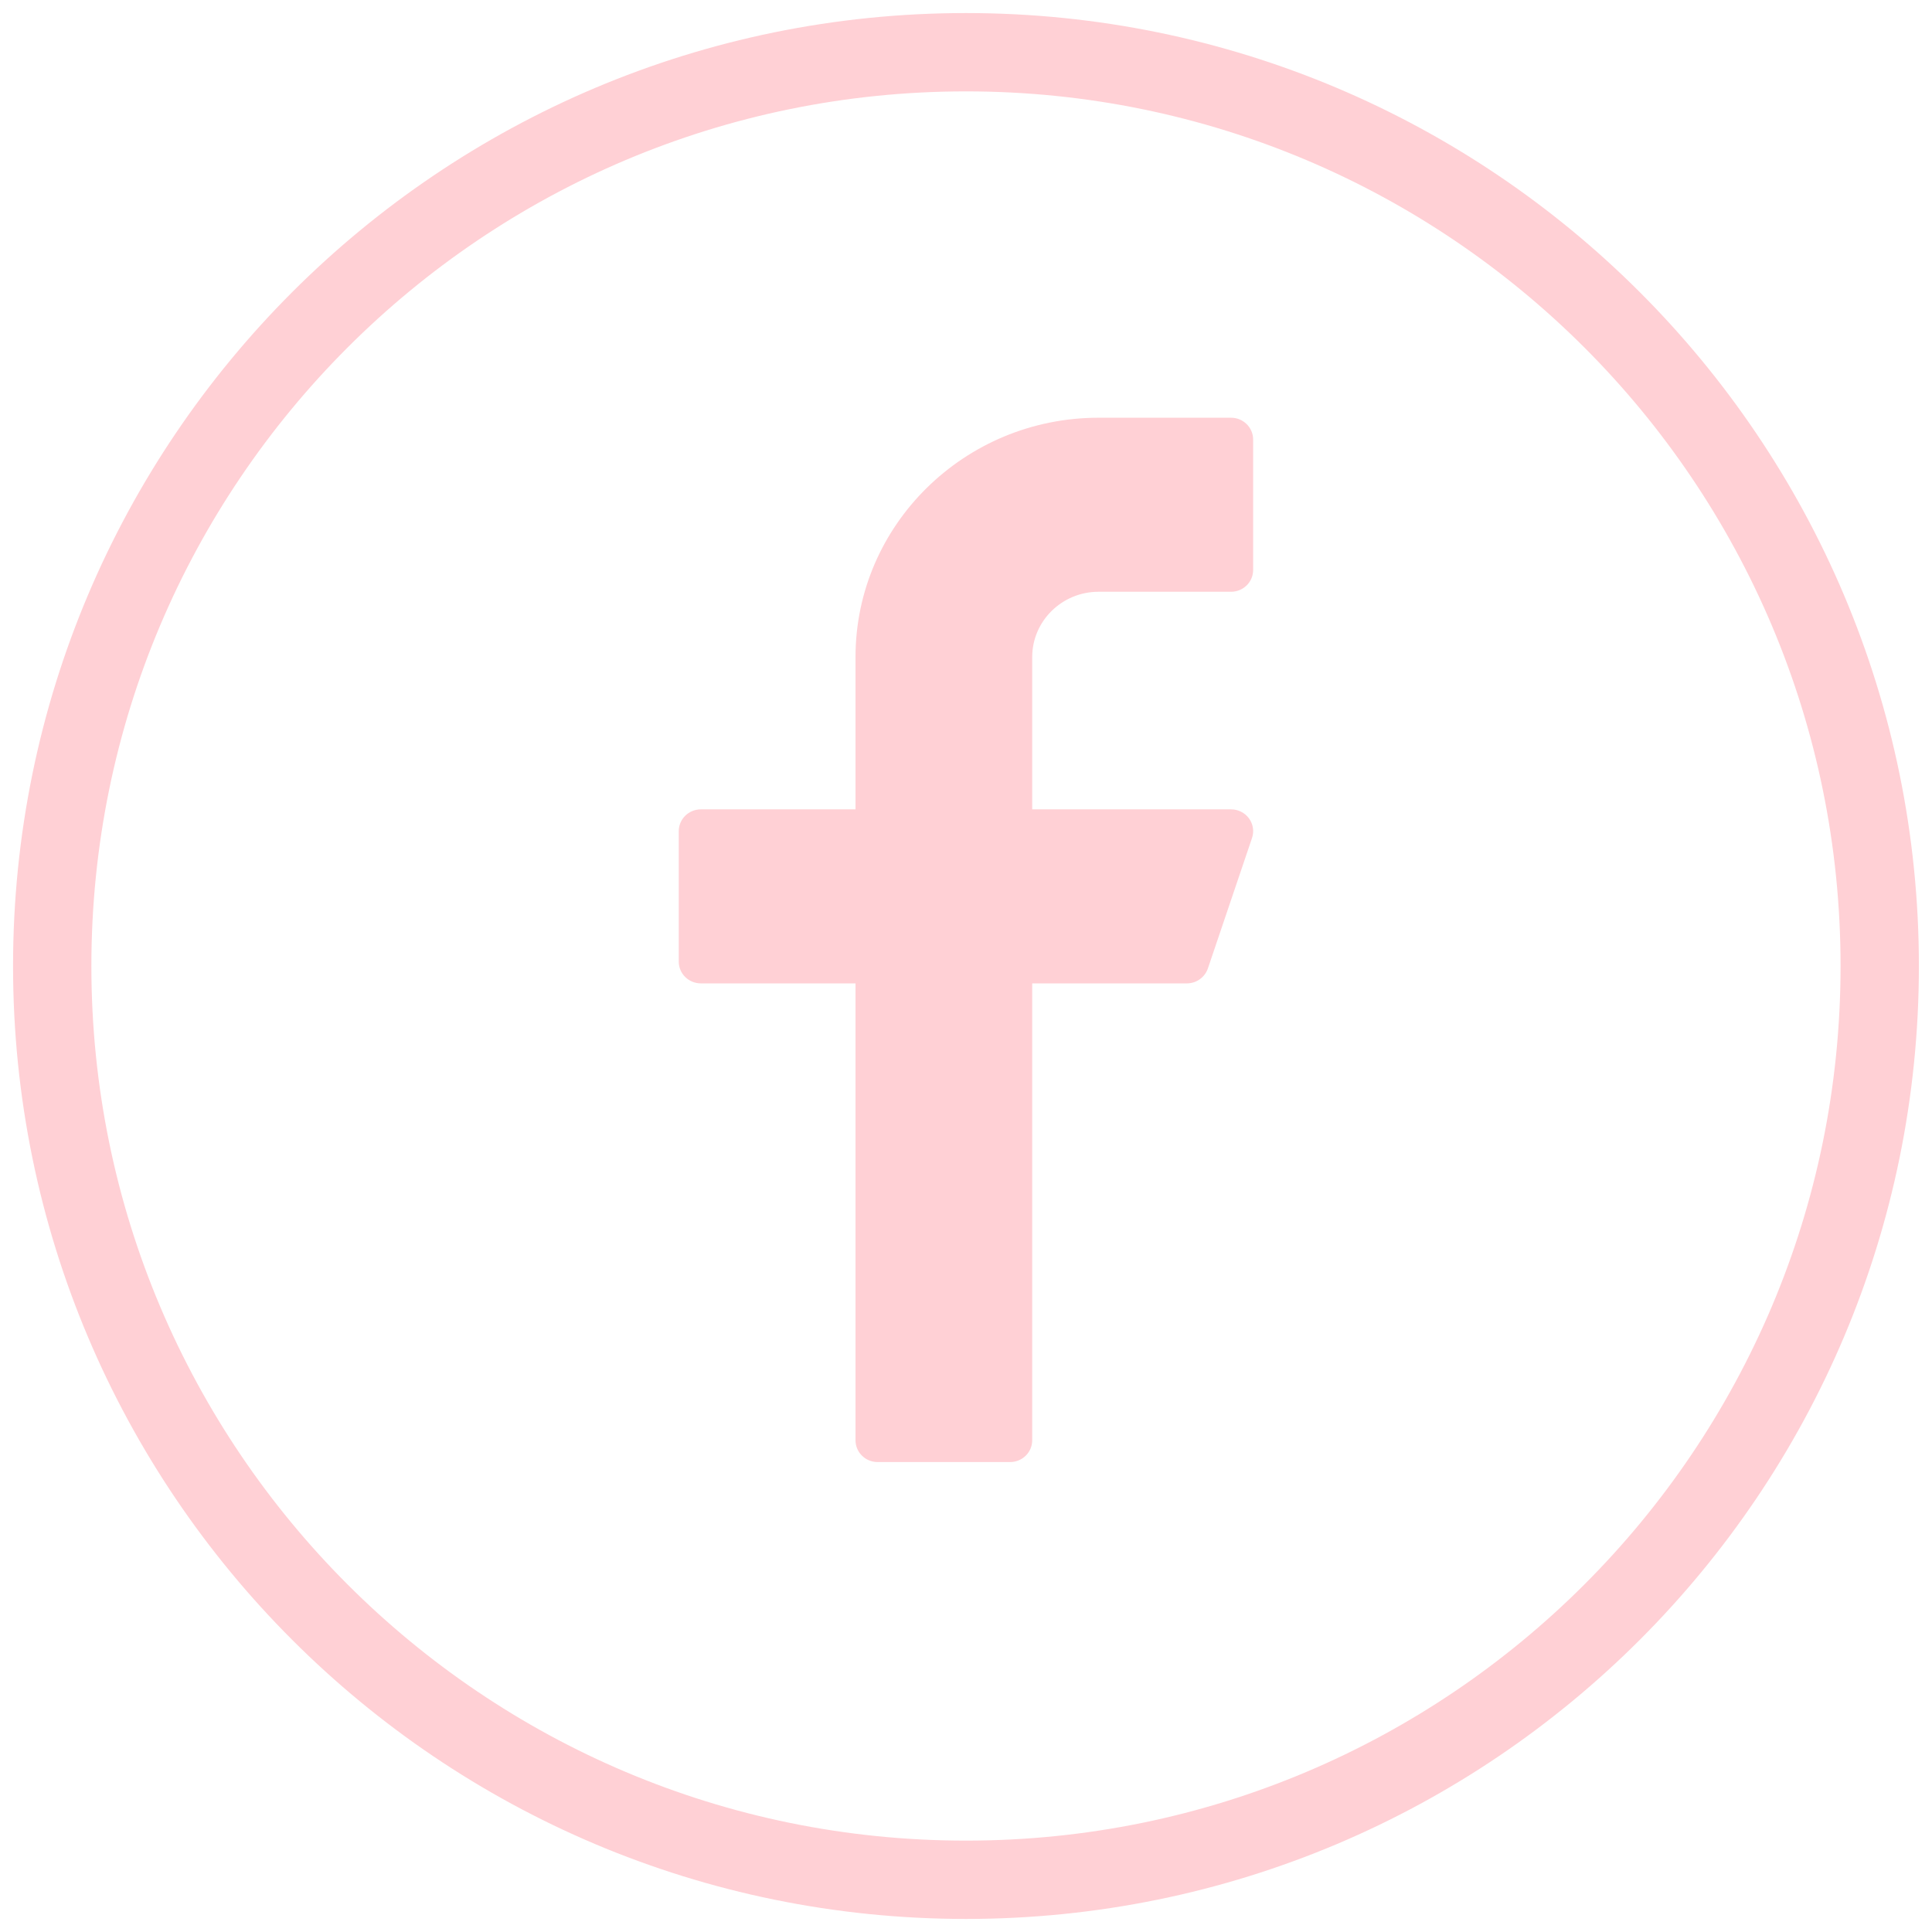 <svg width="37" height="37" viewBox="0 0 37 37" fill="none" xmlns="http://www.w3.org/2000/svg">
<path fill-rule="evenodd" clip-rule="evenodd" d="M18.5 36C28.165 36 35.999 28.165 35.999 18.5C35.999 8.835 28.165 1 18.5 1C8.835 1 1 8.835 1 18.5C1 28.165 8.835 36 18.5 36Z" stroke="#FFD0D5" stroke-width="1.5"/>
<path d="M21.038 11.333H23.576C23.809 11.333 23.999 11.147 23.999 10.917V8.417C23.999 8.187 23.809 8 23.576 8H21.038C18.472 8 16.384 10.056 16.384 12.583V15.5H13.423C13.189 15.5 12.999 15.687 12.999 15.917V18.417C12.999 18.647 13.189 18.833 13.423 18.833H16.384V27.583C16.384 27.813 16.573 28 16.807 28H19.345C19.579 28 19.768 27.813 19.768 27.583V18.833H22.73C22.912 18.833 23.073 18.718 23.132 18.548L23.978 16.048C24.021 15.922 23.999 15.782 23.919 15.672C23.839 15.564 23.712 15.5 23.576 15.5H19.768V12.583C19.768 11.894 20.338 11.333 21.038 11.333Z" fill="#FFD0D5"/>
</svg>

